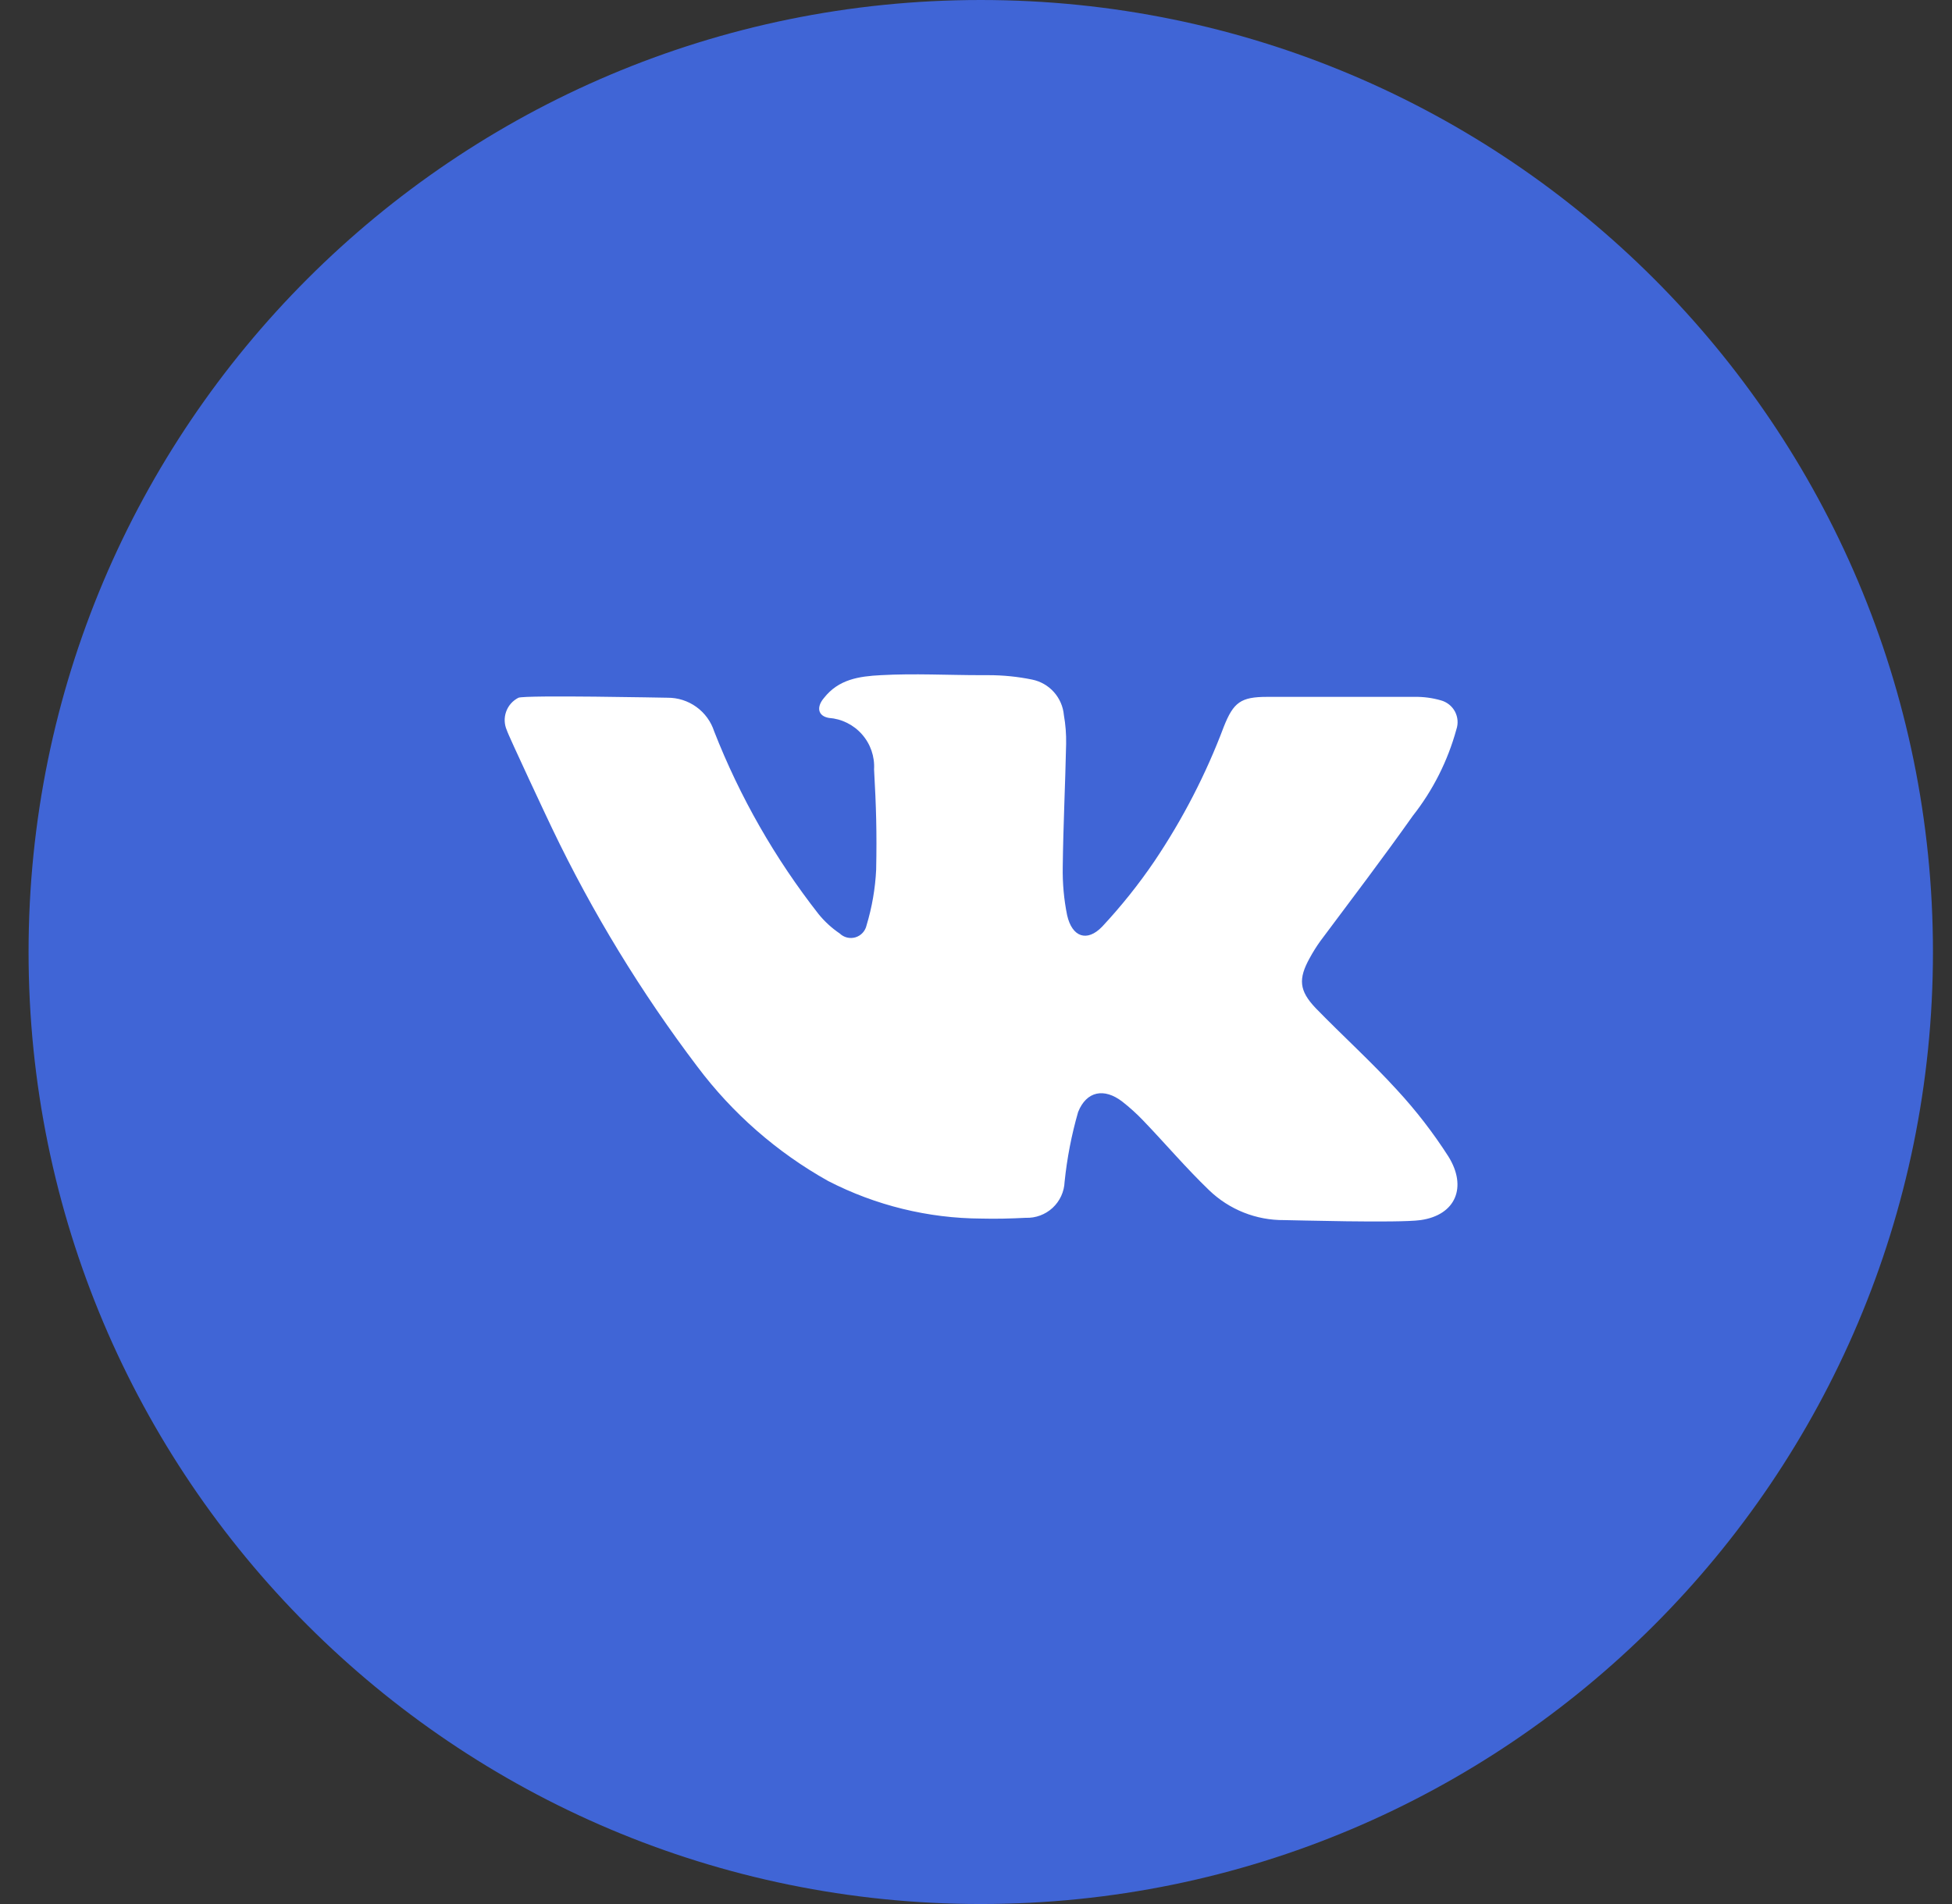 <svg width="41" height="40" viewBox="0 0 41 40" fill="none" xmlns="http://www.w3.org/2000/svg">
<rect x="0" y="0" width="41" height="40" fill="#333333" stroke="none"/>
<g clip-path="url(#clip0_4396_326)">
<path d="M20.6 40C31.646 40 40.6 31.046 40.6 20C40.6 8.954 31.646 0 20.6 0C9.554 0 0.6 8.954 0.6 20C0.6 31.046 9.554 40 20.6 40Z" fill="#4065D6"/>
<path d="M29.838 25.632C29.369 25.698 27.093 25.632 26.974 25.632C26.386 25.638 25.819 25.412 25.395 25.003C24.914 24.54 24.48 24.029 24.019 23.548C23.879 23.401 23.729 23.265 23.569 23.14C23.193 22.853 22.822 22.919 22.645 23.361C22.507 23.84 22.412 24.331 22.361 24.827C22.353 25.036 22.262 25.233 22.109 25.375C21.955 25.517 21.752 25.592 21.543 25.584C21.232 25.6 20.922 25.608 20.614 25.6C19.494 25.595 18.391 25.324 17.395 24.811C16.321 24.21 15.384 23.391 14.646 22.406C13.464 20.846 12.443 19.171 11.598 17.406C11.553 17.316 10.667 15.429 10.646 15.342C10.591 15.219 10.585 15.079 10.631 14.951C10.676 14.824 10.769 14.719 10.89 14.658C11.048 14.598 13.972 14.658 14.019 14.658C14.237 14.656 14.45 14.724 14.626 14.851C14.803 14.978 14.934 15.159 15.001 15.366C15.541 16.745 16.28 18.037 17.193 19.203C17.32 19.36 17.47 19.497 17.638 19.611C17.681 19.652 17.734 19.682 17.793 19.696C17.851 19.71 17.912 19.708 17.97 19.691C18.027 19.673 18.079 19.641 18.119 19.597C18.16 19.553 18.188 19.498 18.201 19.44C18.316 19.059 18.384 18.666 18.403 18.269C18.419 17.479 18.403 16.953 18.359 16.163C18.375 15.894 18.284 15.63 18.106 15.428C17.928 15.225 17.677 15.101 17.409 15.082C17.177 15.042 17.145 14.853 17.306 14.664C17.614 14.271 18.04 14.208 18.503 14.184C19.203 14.145 19.906 14.184 20.609 14.184H20.761C21.07 14.184 21.378 14.215 21.68 14.277C21.856 14.313 22.017 14.405 22.137 14.54C22.257 14.675 22.33 14.844 22.346 15.024C22.381 15.223 22.397 15.425 22.393 15.627C22.375 16.487 22.332 17.348 22.322 18.211C22.316 18.552 22.346 18.892 22.414 19.227C22.517 19.684 22.83 19.8 23.151 19.466C23.551 19.037 23.918 18.578 24.248 18.092C24.842 17.209 25.332 16.26 25.706 15.264C25.909 14.753 26.064 14.64 26.614 14.64H29.717C29.902 14.637 30.086 14.662 30.264 14.713C30.327 14.73 30.385 14.76 30.436 14.8C30.487 14.84 30.529 14.891 30.56 14.948C30.59 15.005 30.609 15.068 30.614 15.133C30.619 15.197 30.611 15.263 30.59 15.324C30.409 15.984 30.098 16.602 29.674 17.14C29.043 18.032 28.38 18.903 27.732 19.771C27.65 19.885 27.576 20.004 27.509 20.127C27.267 20.564 27.285 20.811 27.635 21.179C28.198 21.758 28.801 22.303 29.343 22.898C29.743 23.331 30.104 23.799 30.422 24.295C30.822 24.937 30.577 25.527 29.838 25.632Z" fill="white"/>
</g>
<defs>
<clipPath id="clip0_4396_326">
<rect width="40" height="40" fill="white" transform="translate(0.6)"/>
</clipPath>
</defs>
</svg>
